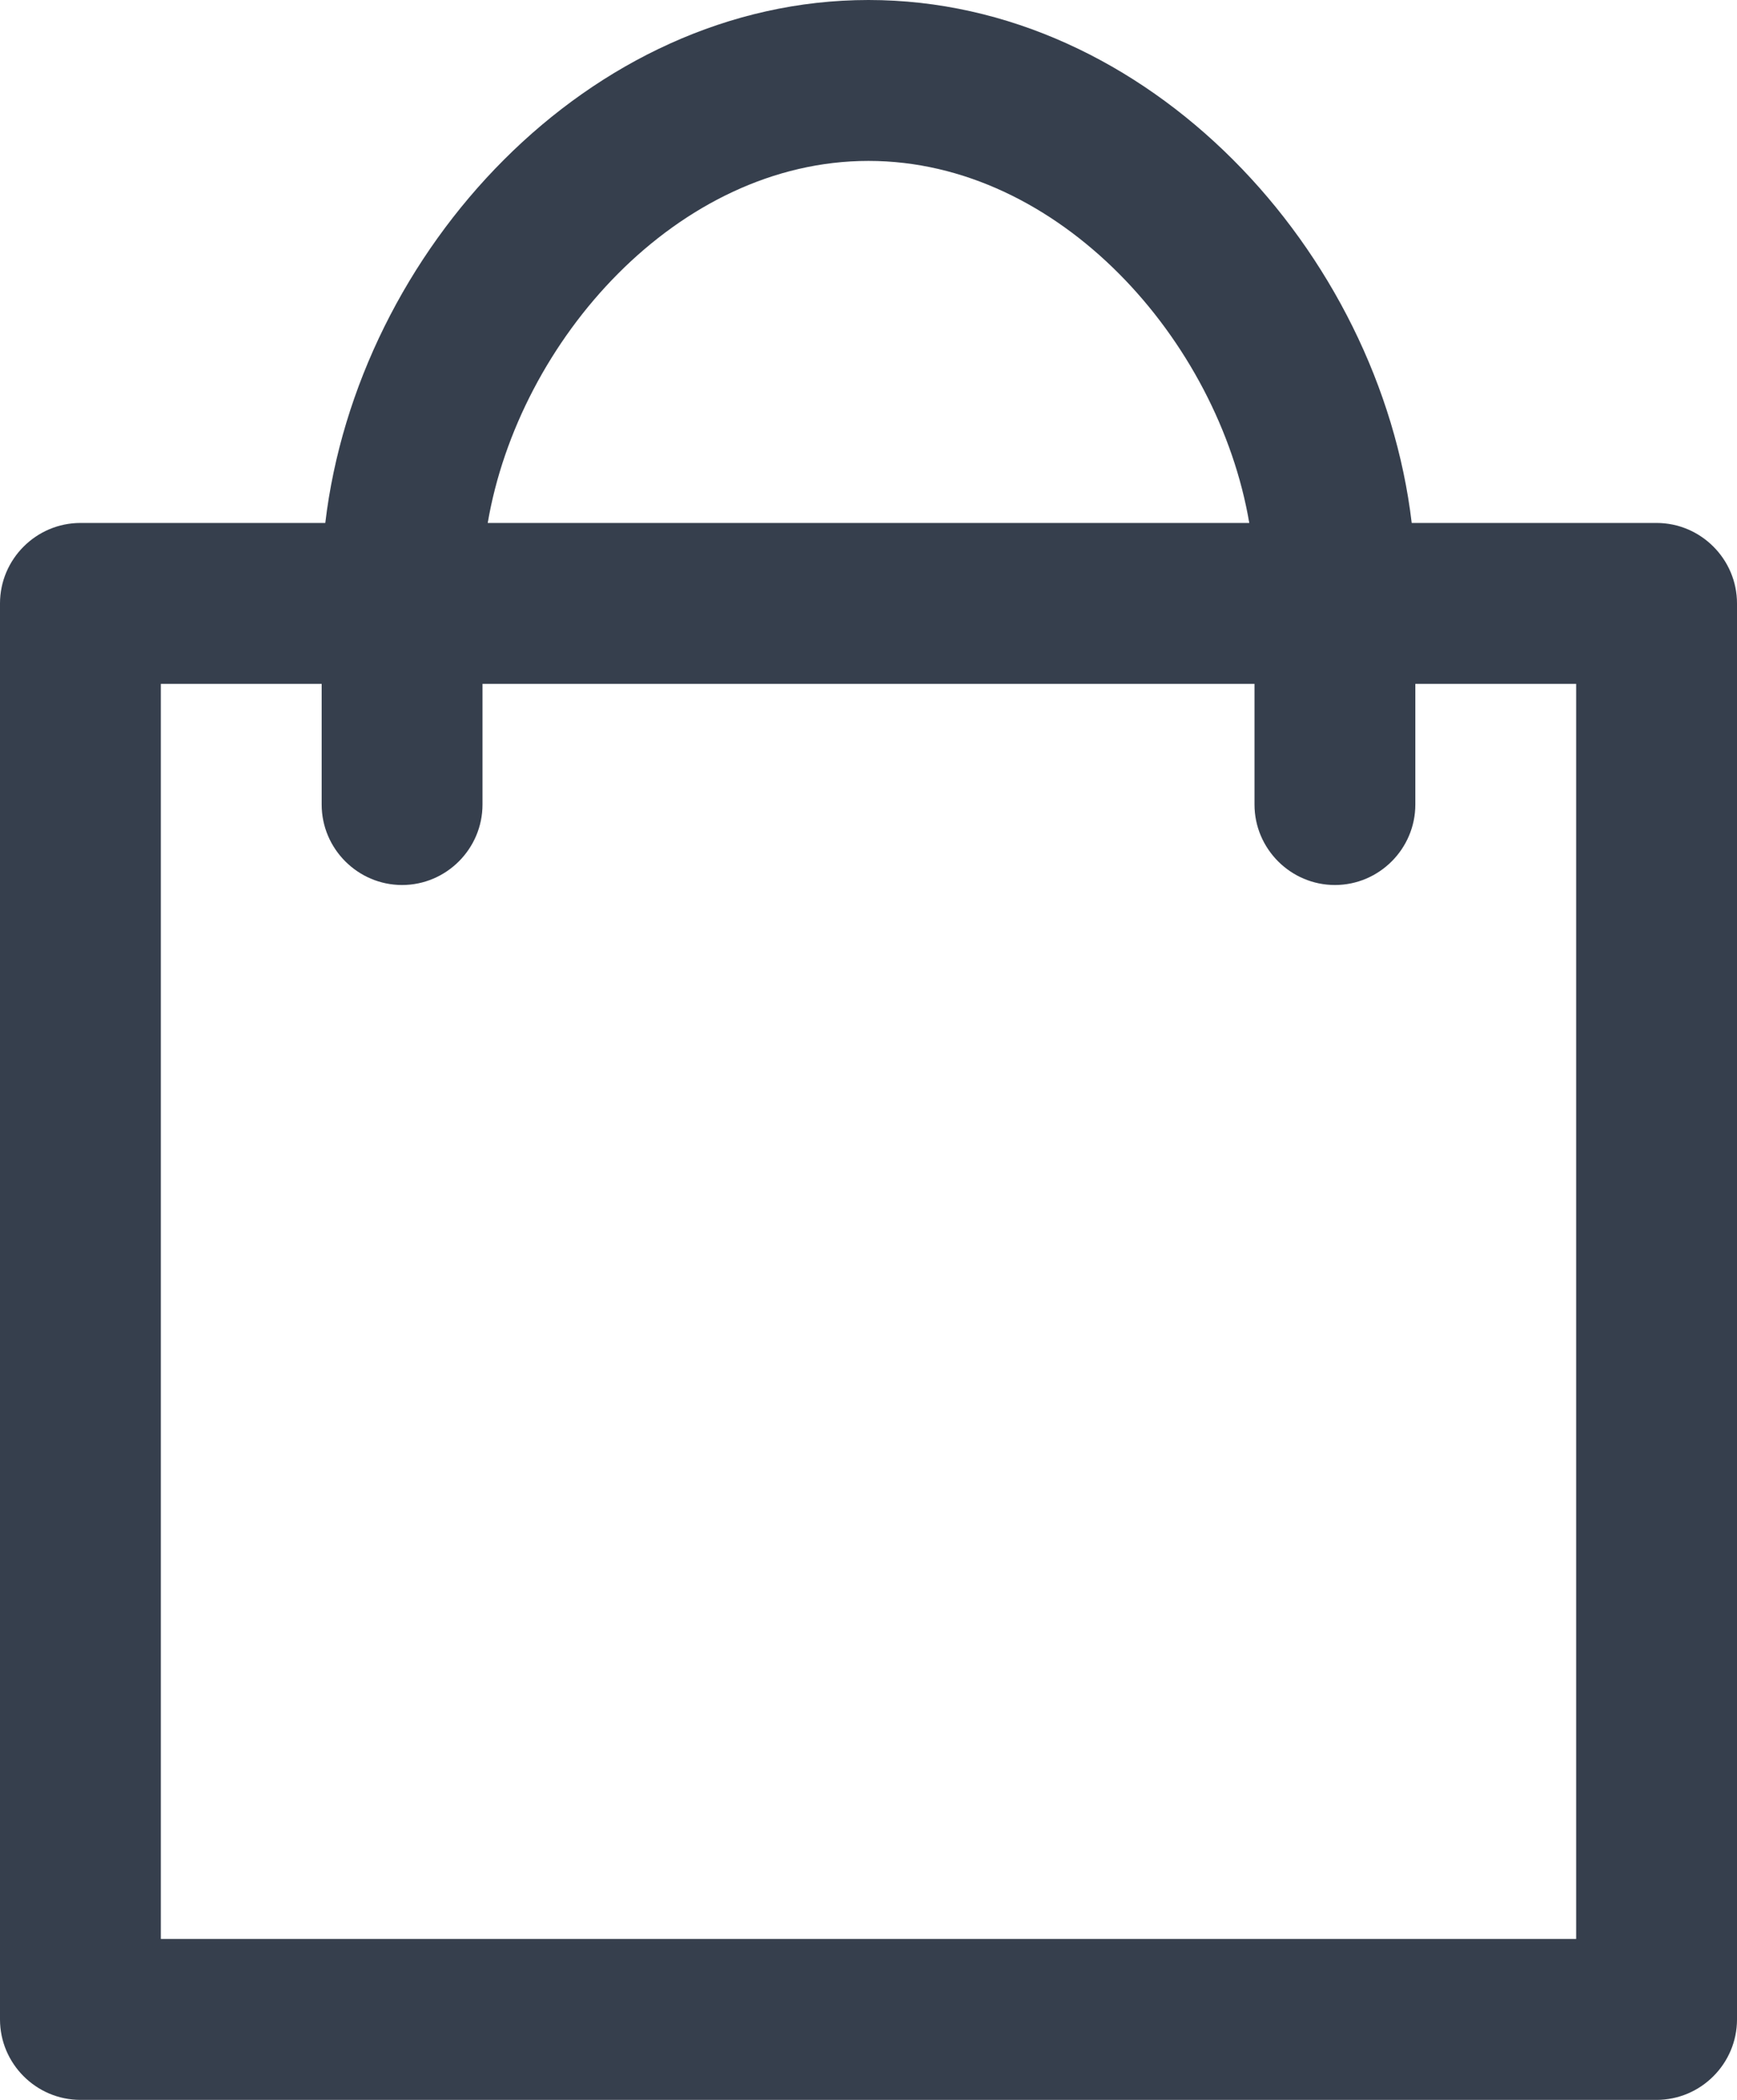 <?xml version="1.0" encoding="utf-8"?>
<!-- Generator: Adobe Illustrator 24.2.0, SVG Export Plug-In . SVG Version: 6.00 Build 0)  -->
<svg version="1.1" id="Capa_1" xmlns="http://www.w3.org/2000/svg" xmlns:xlink="http://www.w3.org/1999/xlink" x="0px" y="0px"
	 viewBox="0 0 432 522" style="enable-background:new 0 0 432 522;" xml:space="preserve" fill="#363f4d">
<g>
	<path d="M412,130h-60.9C343.1,62.5,285.6,0,216,0S88.9,62.5,80.9,130H20c-11,0-20,9-20,20v352c0,11,9,20,20,20h392c11,0,20-9,20-20
		V150C432,139,423,130,412,130z M216,40c47.5,0,87,44.7,94.7,90H121.3C129,84.7,168.5,40,216,40z M392,482H40V170h40v30
		c0,11,9,20,20,20s20-9,20-20v-30h192v30c0,11,9,20,20,20s20-9,20-20v-30h40V482z"/>
</g>
</svg>
